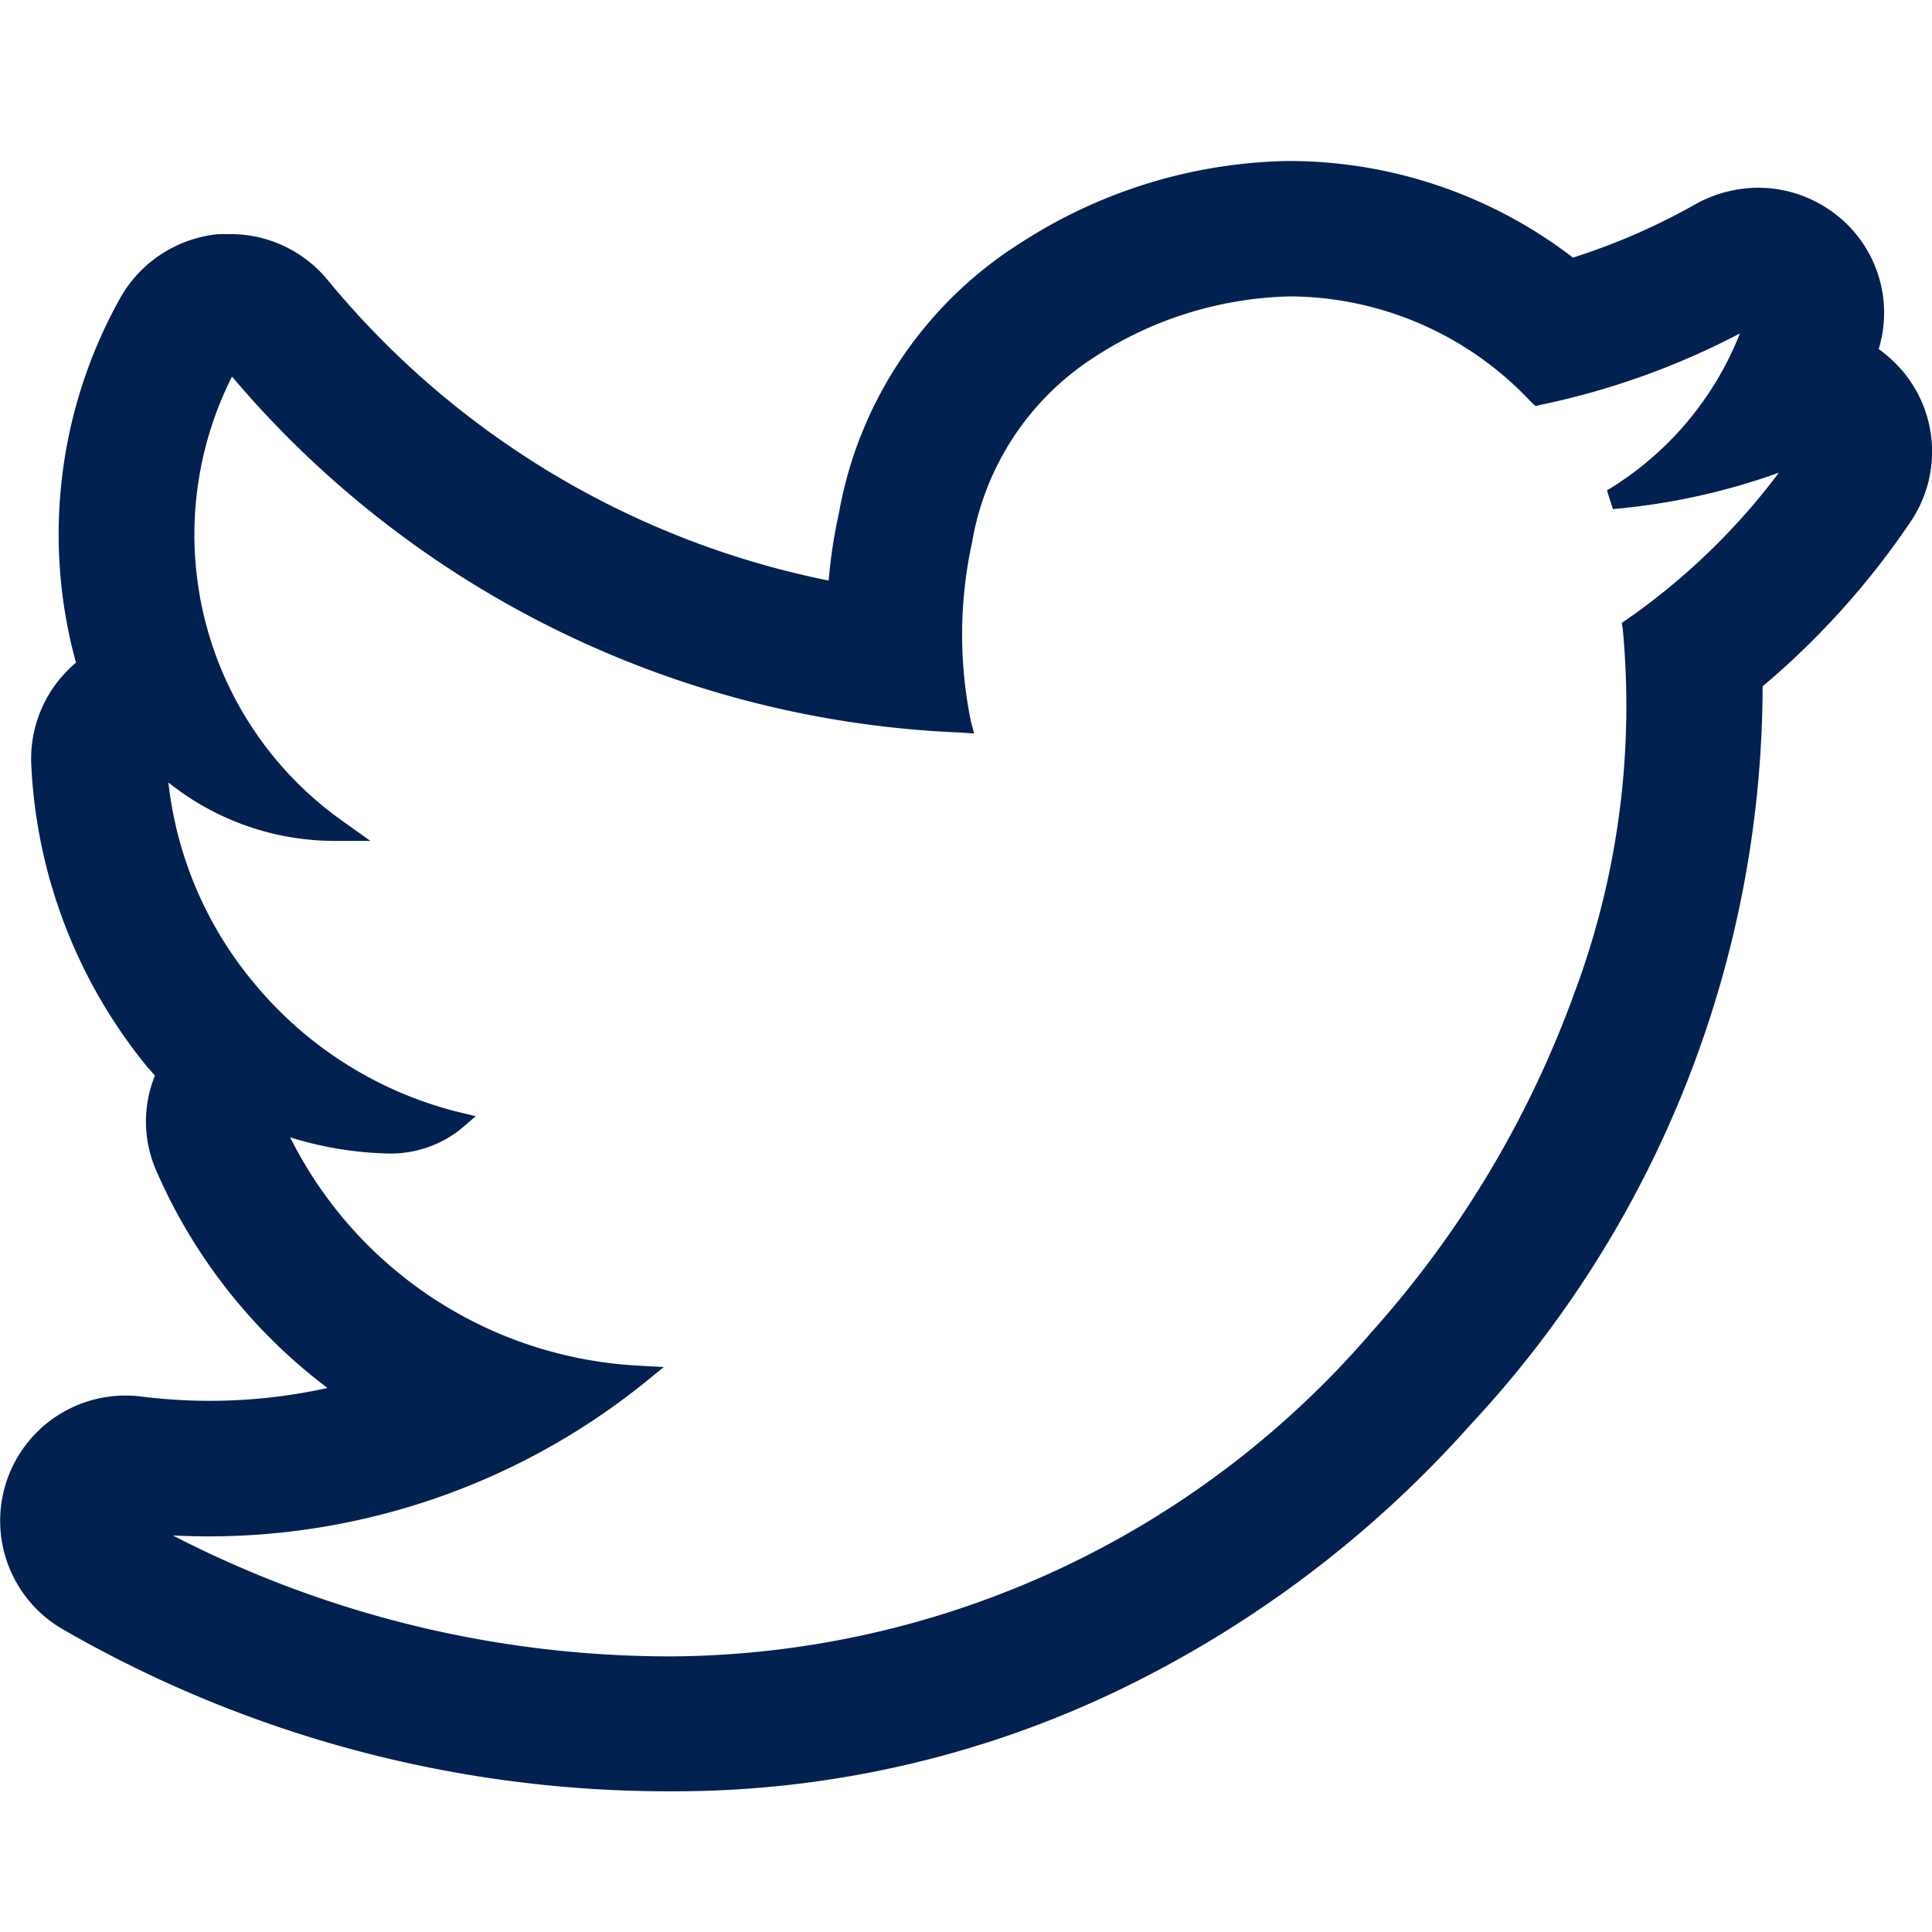 <svg xmlns="http://www.w3.org/2000/svg" width="12" height="12" viewBox="0 0 12 12">
  <g id="viewon-twitter-icon" transform="translate(-1019 -448)">
    <g id="_Group_" data-name="&lt;Group&gt;" transform="translate(1019 449)">
      <rect id="Rectangle_4484" data-name="Rectangle 4484" width="12" height="12" transform="translate(0 -1)" fill="#fff" opacity="0"/>
      <path id="Union_37" data-name="Union 37" d="M4.147,10.126A7.523,7.523,0,0,1,.387,9.118a.778.778,0,0,1,.391-1.45.87.87,0,0,1,.1.006,3.39,3.39,0,0,0,1.156-.053A3.379,3.379,0,0,1,.971,6.272a.761.761,0,0,1-.009-.591C.946,5.662.934,5.648.919,5.632A3.2,3.2,0,0,1,.194,3.746a.779.779,0,0,1,.278-.63A3.008,3.008,0,0,1,.745.854a.786.786,0,0,1,.615-.4h.07a.781.781,0,0,1,.605.285A5.415,5.415,0,0,0,5.147,2.606a3.142,3.142,0,0,1,.064-.42A2.5,2.5,0,0,1,6.345.505,3.155,3.155,0,0,1,7.994,0h.018A2.9,2.9,0,0,1,9.77.6a4.01,4.01,0,0,0,.765-.334.811.811,0,0,1,.385-.1.787.787,0,0,1,.489.171.772.772,0,0,1,.26.831.862.862,0,0,1,.153.142.776.776,0,0,1,.046.929,4.974,4.974,0,0,1-.92,1.024A6.745,6.745,0,0,1,9.131,7.852,6.977,6.977,0,0,1,6.975,9.485a6.365,6.365,0,0,1-2.791.641Zm0-.838h.037A5.781,5.781,0,0,0,8.516,7.277,6.45,6.45,0,0,0,9.779,5.167a5.087,5.087,0,0,0,.3-2.262l-.006-.036.031-.021a4.129,4.129,0,0,0,.945-.912,4.1,4.1,0,0,1-1.031.226l-.037-.116a1.991,1.991,0,0,0,.826-.975,4.75,4.75,0,0,1-1.235.443l-.034.008L9.513,1.5a2.064,2.064,0,0,0-1.5-.659,2.32,2.32,0,0,0-1.22.38,1.706,1.706,0,0,0-.755,1.146,2.692,2.692,0,0,0-.009,1.107l.021.082-.083-.006A6.256,6.256,0,0,1,1.441,1.339a2.18,2.18,0,0,0,.7,2.77l.159.114-.214,0a1.654,1.654,0,0,1-1.04-.363A2.344,2.344,0,0,0,1.573,5.1a2.4,2.4,0,0,0,1.266.805l.116.028-.092.079a.7.7,0,0,1-.474.152,2.2,2.2,0,0,1-.587-.1A2.569,2.569,0,0,0,3.961,7.482l.162.009L4,7.591a4.318,4.318,0,0,1-2.926.946A6.729,6.729,0,0,0,4.147,9.288Z" fill="#012150"/>
    </g>
  </g>
</svg>
